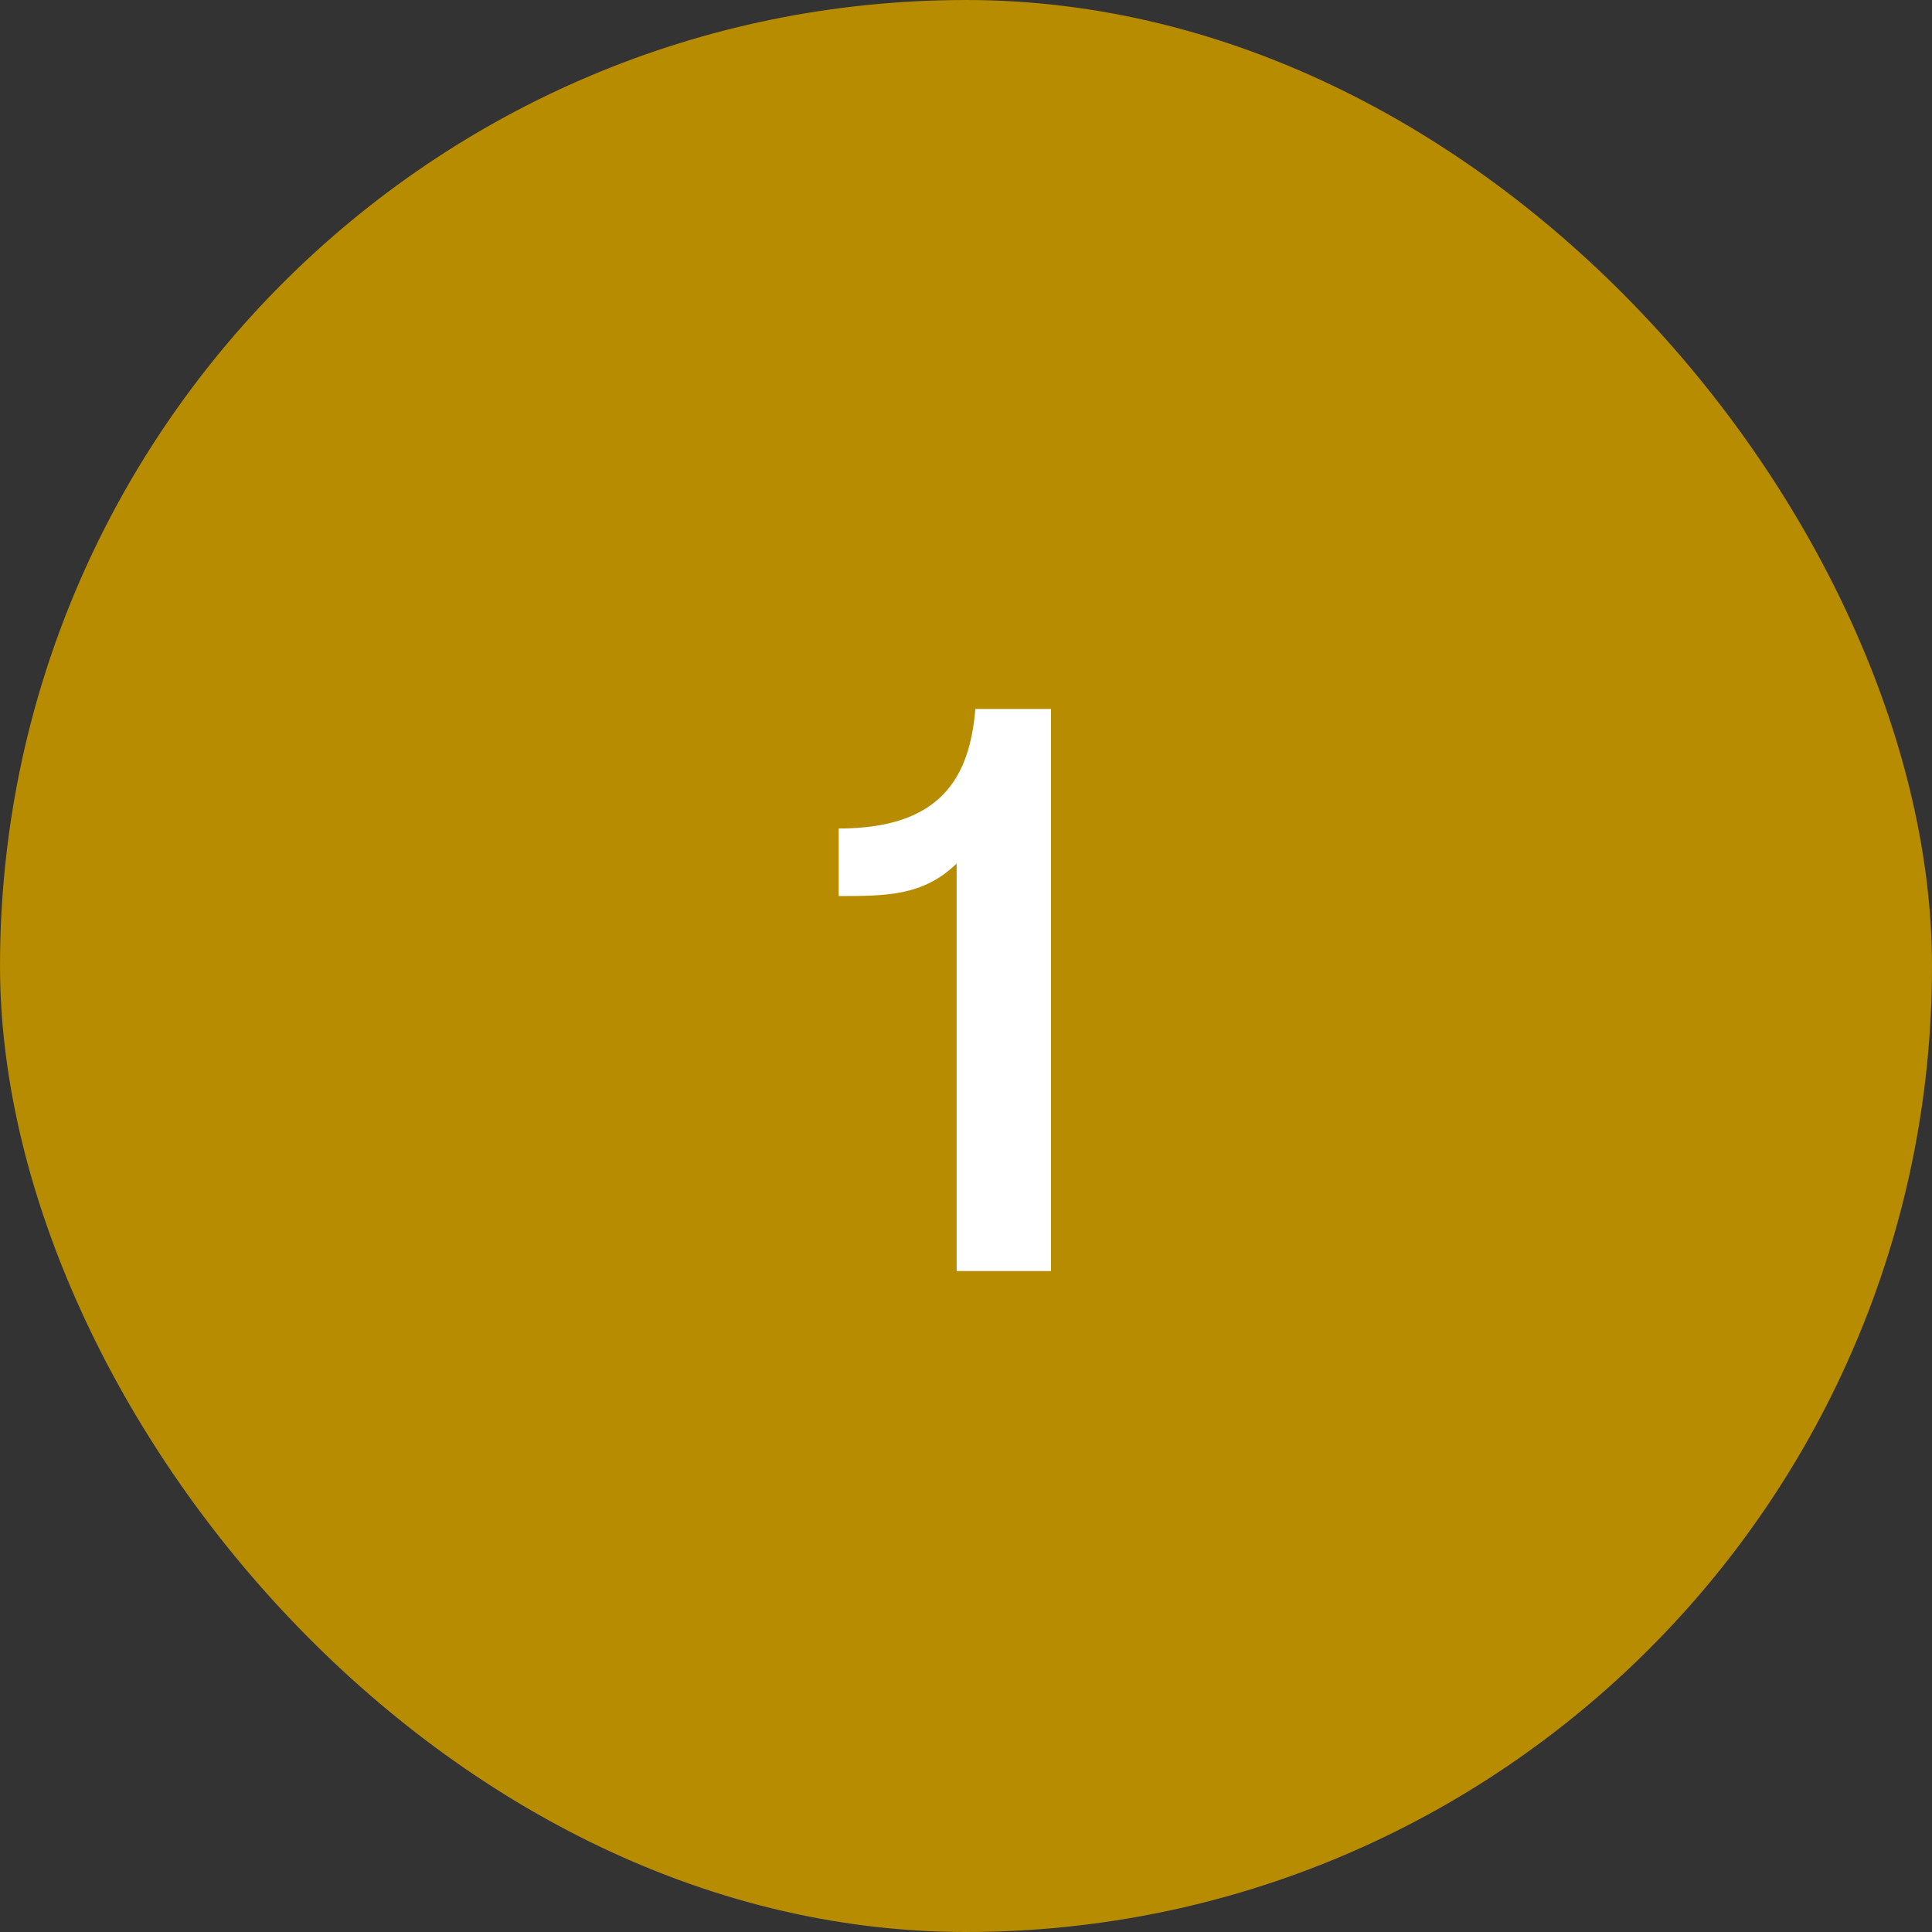 <svg width="38" height="38" viewBox="0 0 38 38" fill="none" xmlns="http://www.w3.org/2000/svg">
<rect x="0" y="0" width="38" height="38" fill="#333333" stroke="none"/>
<rect width="38" height="38" rx="19" fill="#B78C00"/>
<path d="M19.184 13.944H20.672V25H18.816V16.984C18.16 17.624 17.424 17.624 16.496 17.624V16.296C18.496 16.296 19.072 15.304 19.184 13.944Z" fill="white"/>
</svg>
